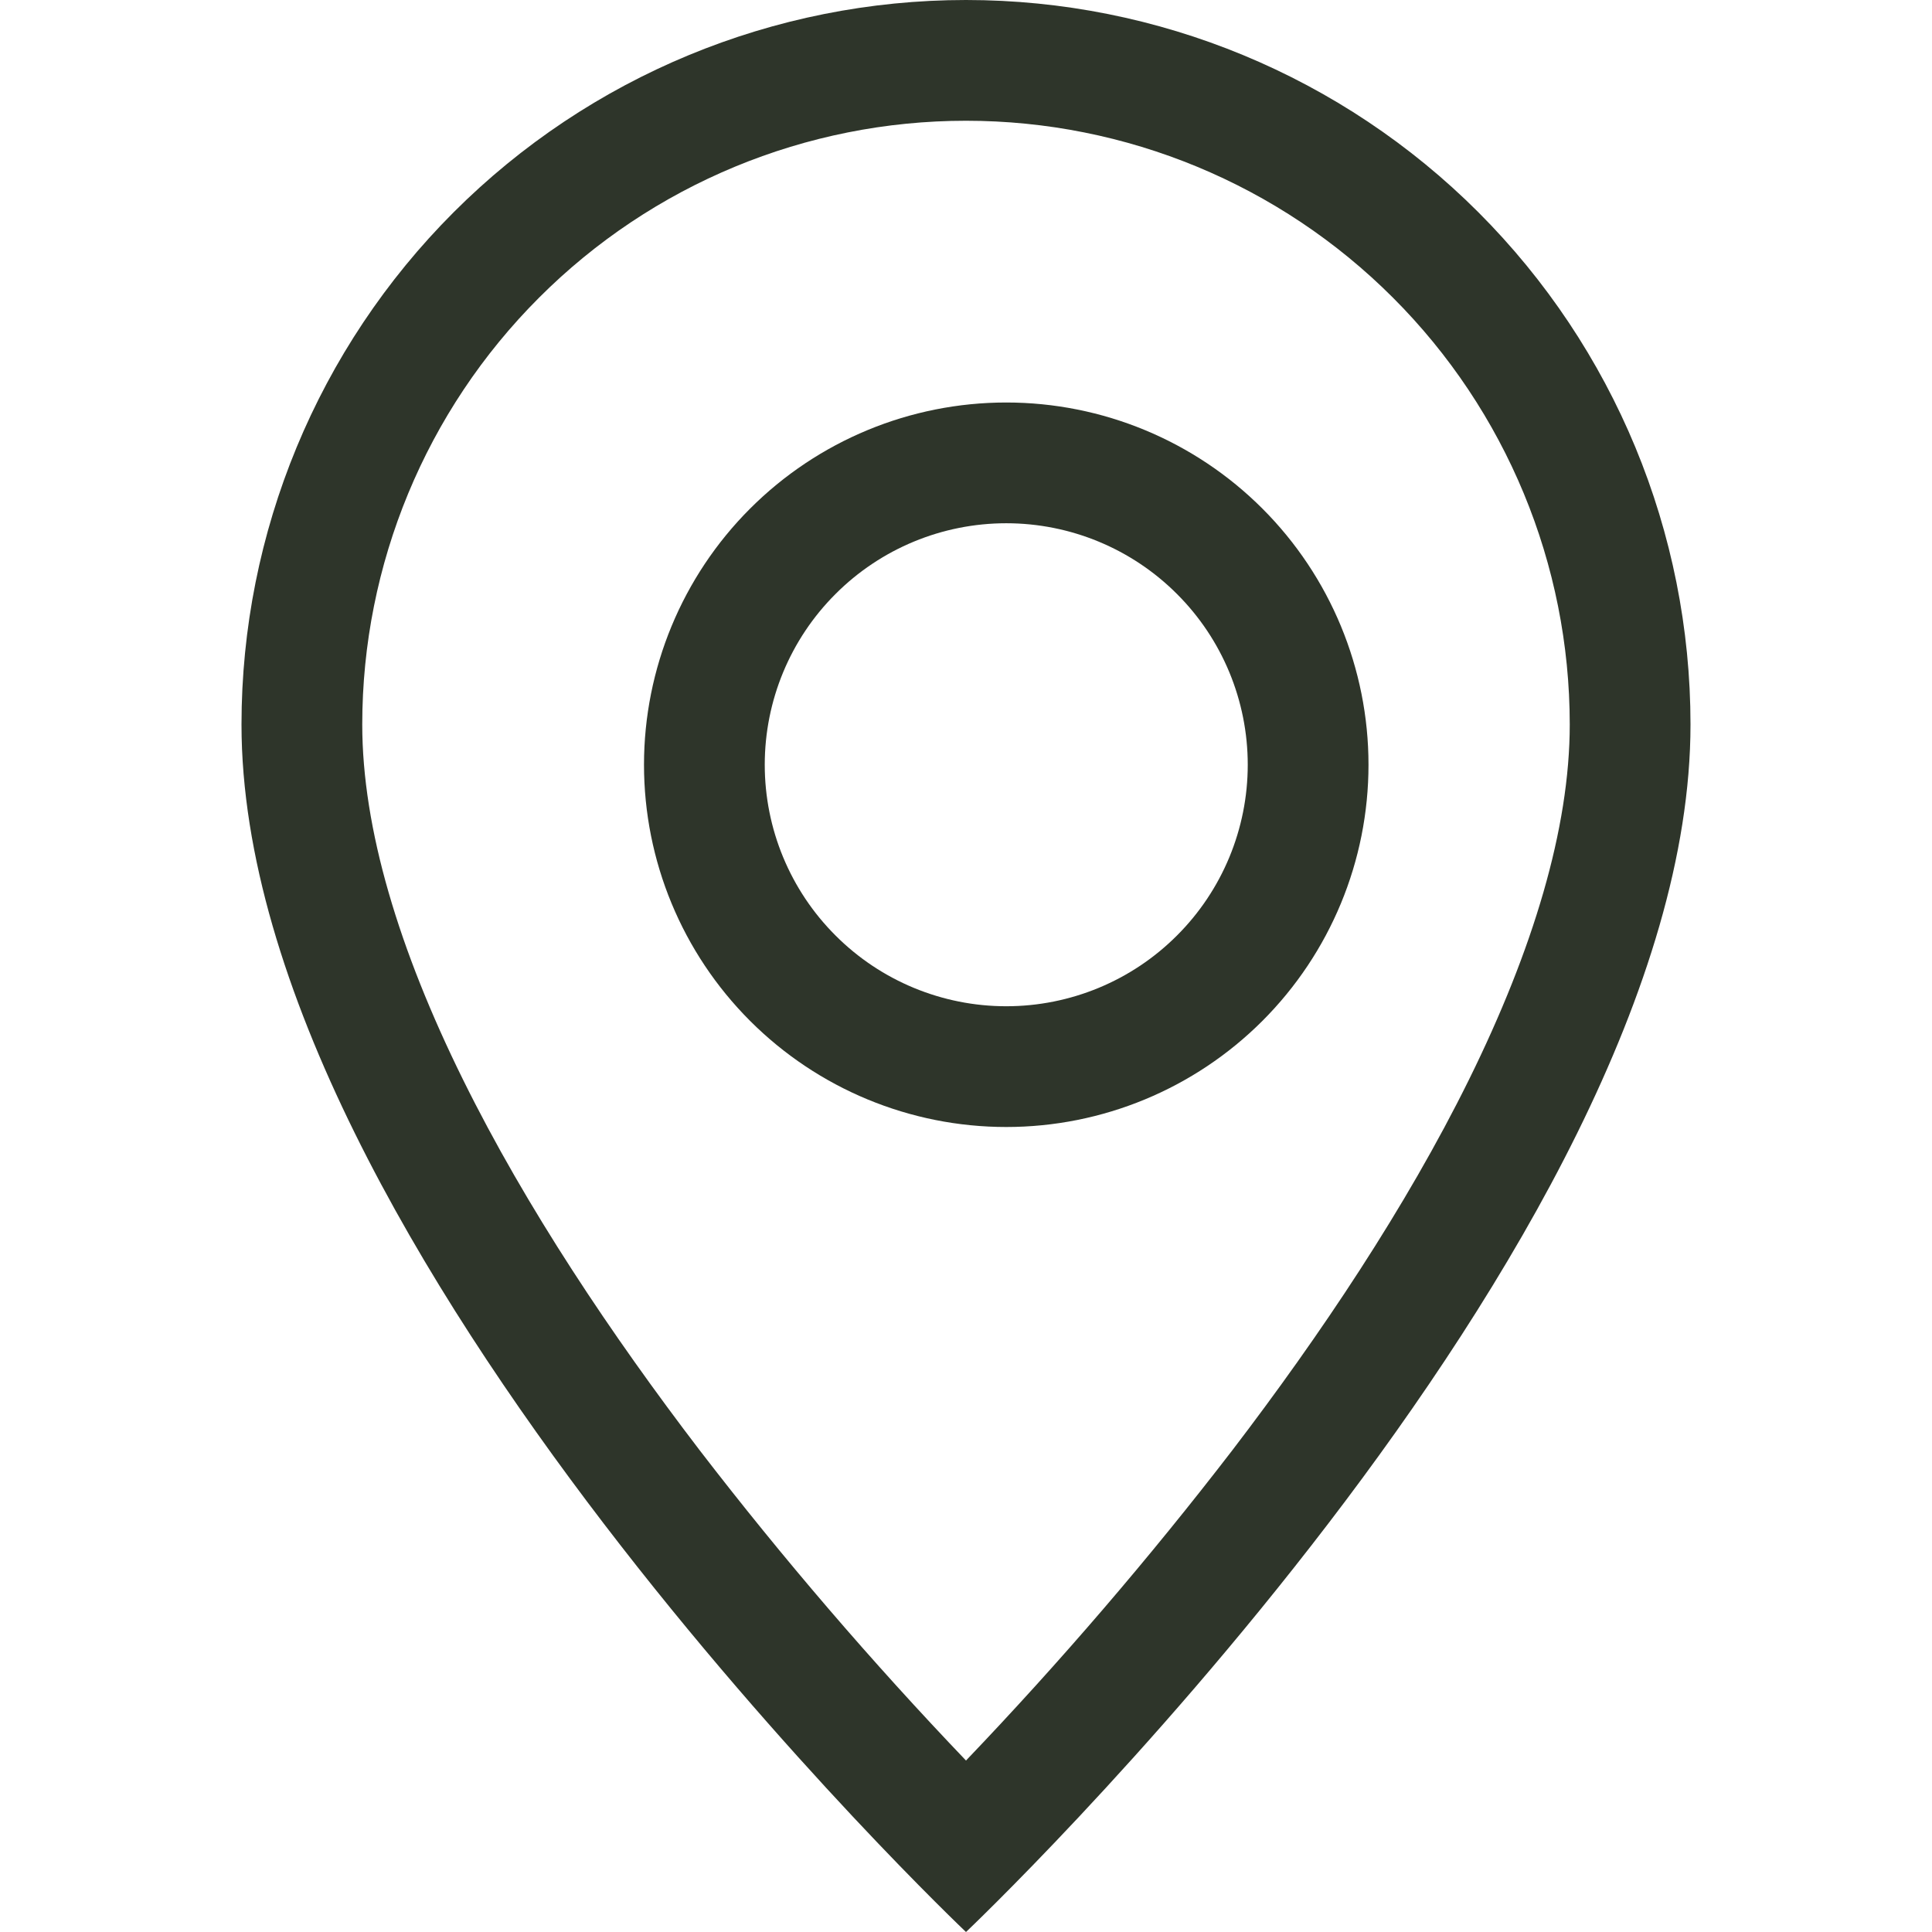 <?xml version="1.0" encoding="UTF-8"?> <svg xmlns="http://www.w3.org/2000/svg" width="24" height="24" viewBox="0 0 24 24" fill="none"> <g clip-path="url(#clip0_2_7841)"> <path d="M18.249 13.41C17.463 15.003 16.398 16.59 15.309 18.015C14.276 19.358 13.171 20.645 12 21.87C10.829 20.645 9.724 19.358 8.691 18.015C7.602 16.59 6.537 15.003 5.751 13.41C4.956 11.8 4.5 10.293 4.5 9C4.5 7.011 5.29 5.103 6.697 3.697C8.103 2.29 10.011 1.5 12 1.5C13.989 1.5 15.897 2.29 17.303 3.697C18.71 5.103 19.5 7.011 19.5 9C19.5 10.293 19.043 11.8 18.249 13.41ZM12 24C12 24 21 15.471 21 9C21 6.613 20.052 4.324 18.364 2.636C16.676 0.948 14.387 0 12 0C9.613 0 7.324 0.948 5.636 2.636C3.948 4.324 3 6.613 3 9C3 15.471 12 24 12 24Z" fill="#2E352A"></path> <path d="M12.5 12.5C11.704 12.5 10.941 12.184 10.379 11.621C9.816 11.059 9.5 10.296 9.5 9.5C9.5 8.704 9.816 7.941 10.379 7.379C10.941 6.816 11.704 6.5 12.5 6.5C13.296 6.5 14.059 6.816 14.621 7.379C15.184 7.941 15.5 8.704 15.5 9.5C15.5 10.296 15.184 11.059 14.621 11.621C14.059 12.184 13.296 12.5 12.5 12.5ZM12.5 14C13.694 14 14.838 13.526 15.682 12.682C16.526 11.838 17 10.694 17 9.5C17 8.307 16.526 7.162 15.682 6.318C14.838 5.474 13.694 5 12.5 5C11.306 5 10.162 5.474 9.318 6.318C8.474 7.162 8 8.307 8 9.5C8 10.694 8.474 11.838 9.318 12.682C10.162 13.526 11.306 14 12.5 14Z" fill="#2E352A"></path> </g> <defs> <clipPath id="clip0_2_7841"> <rect width="24" height="24" fill="white"></rect> </clipPath> </defs> </svg> 
